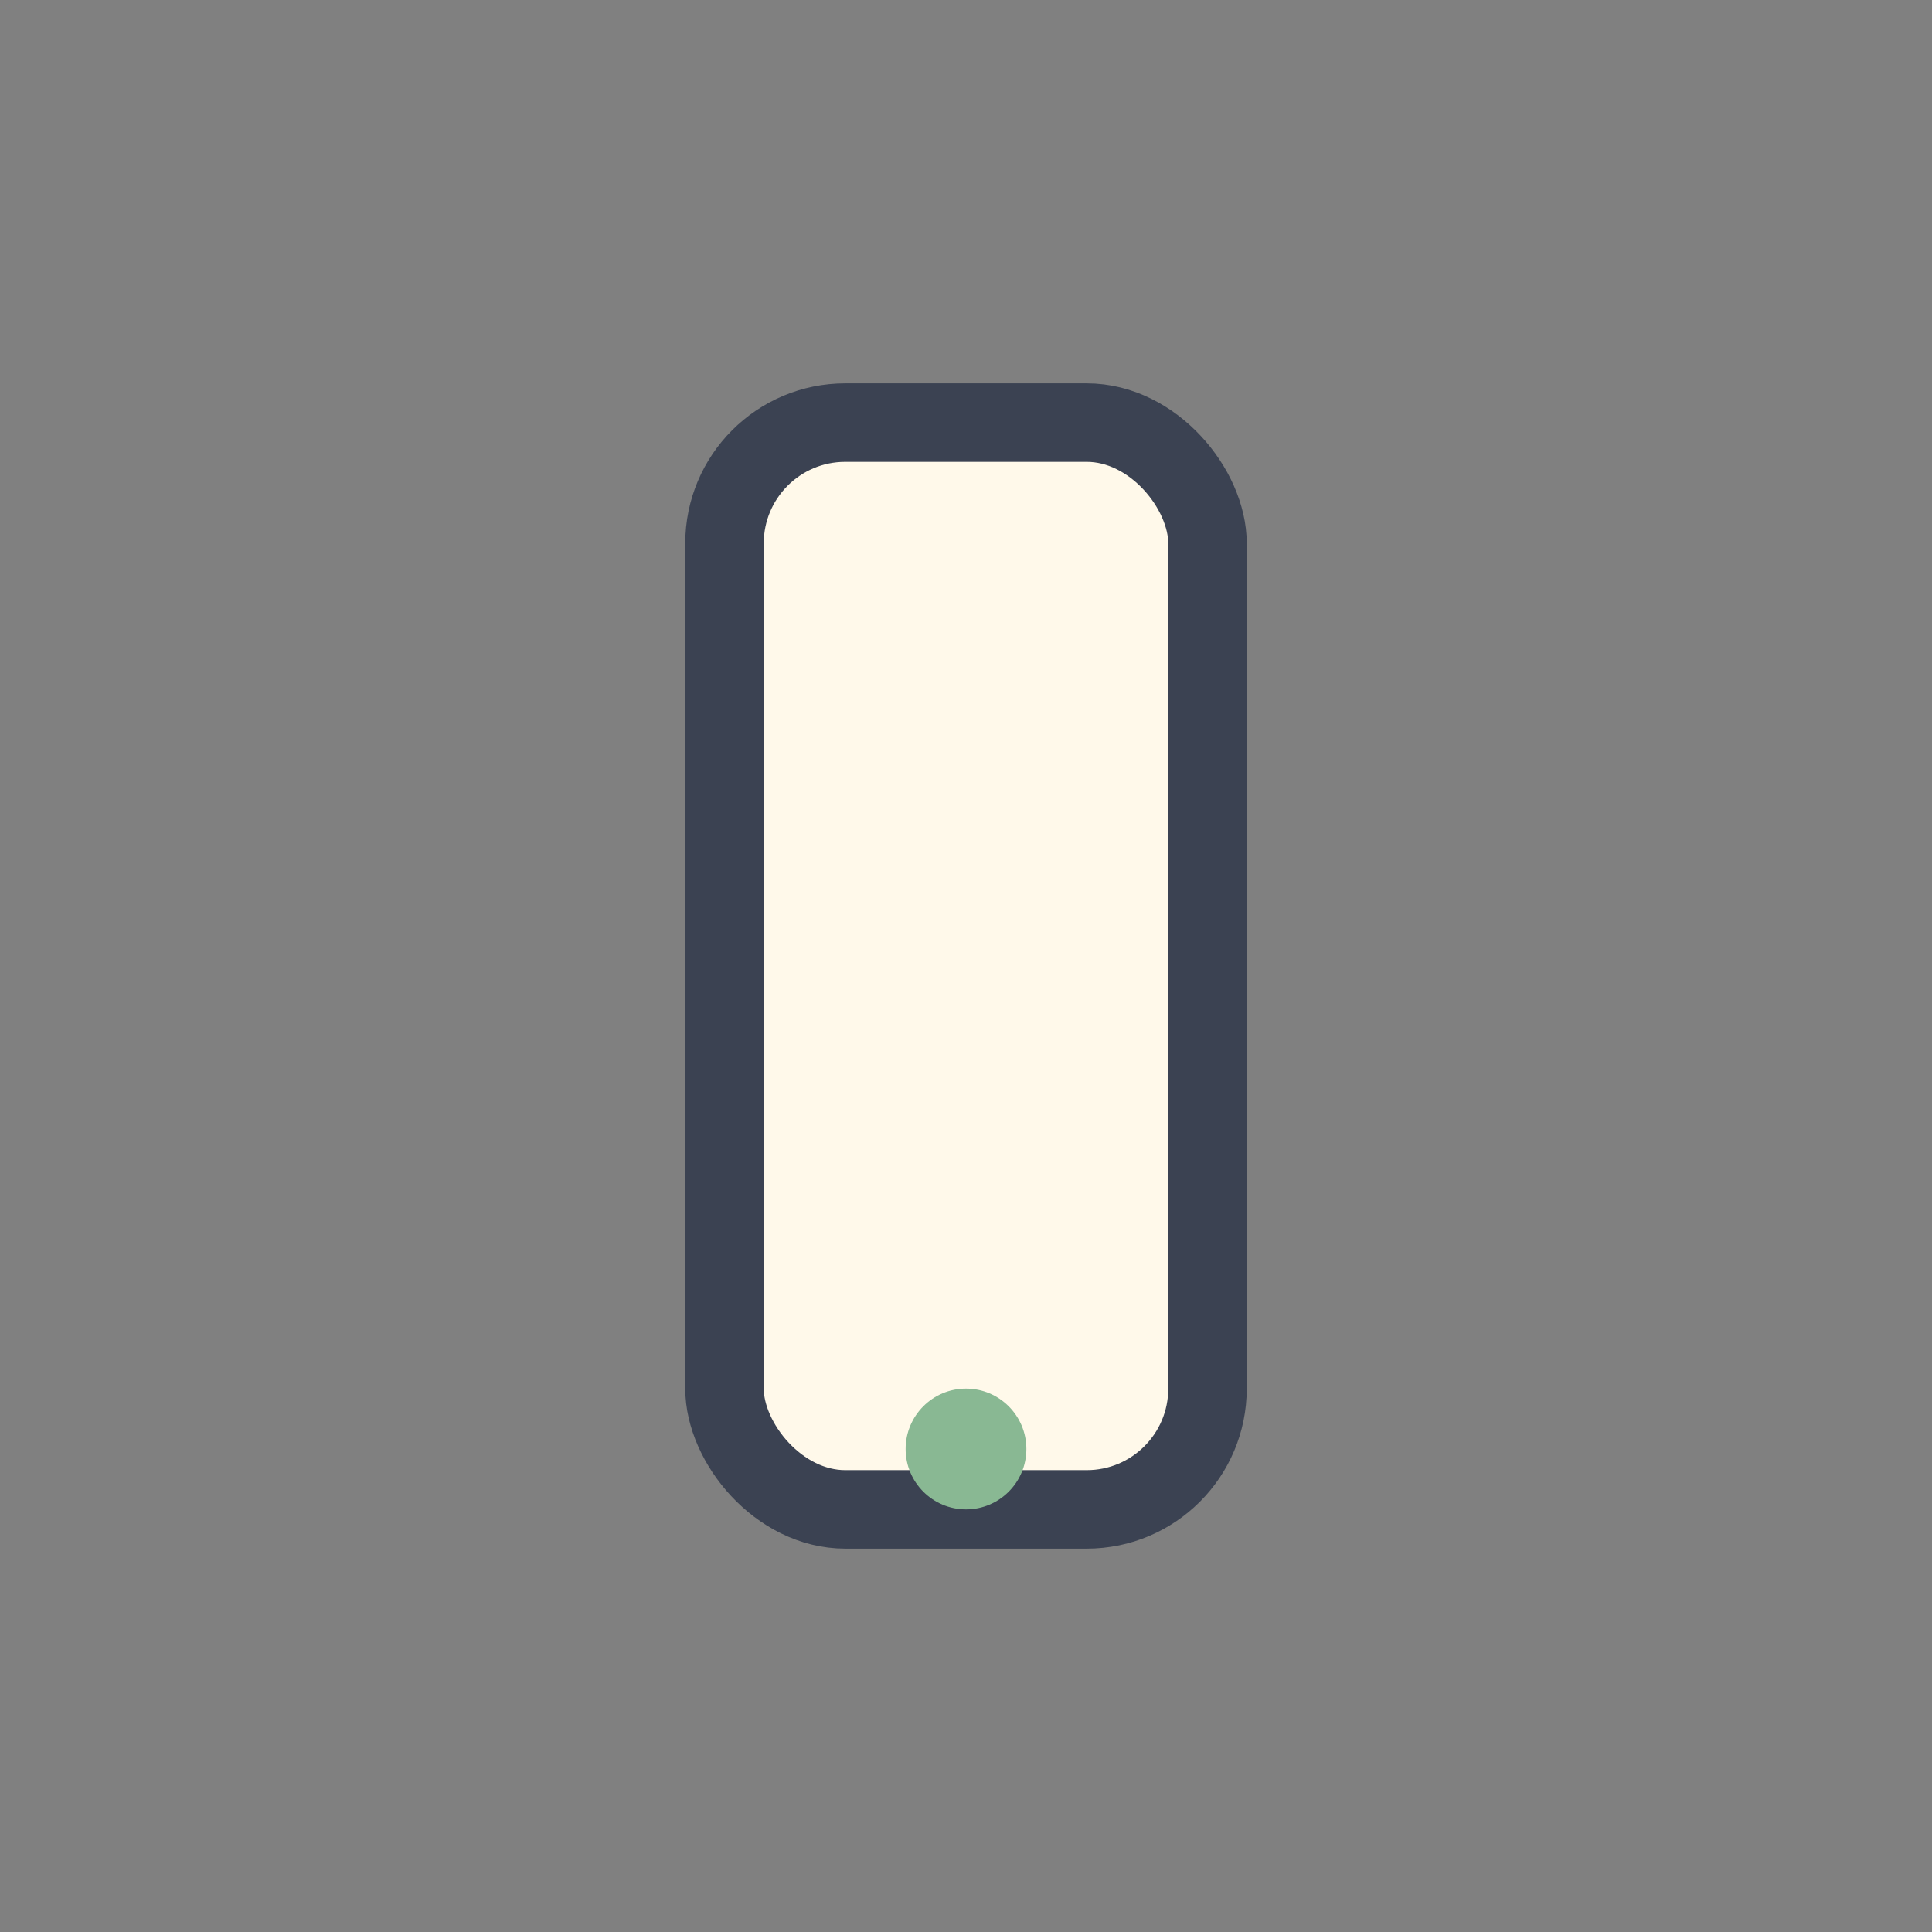 <?xml version="1.0" encoding="UTF-8"?>
<svg xmlns="http://www.w3.org/2000/svg" width="32" height="32" viewBox="0 0 32 32"><rect x="0" y="0" width="32" height="32" fill="#808080" stroke="none"/><rect x="12" y="7" width="8" height="18" rx="2" fill="#FFF9EA" stroke="#3B4252" stroke-width="1.3"/><circle cx="16" cy="24" r="1" fill="#89B893"/></svg>